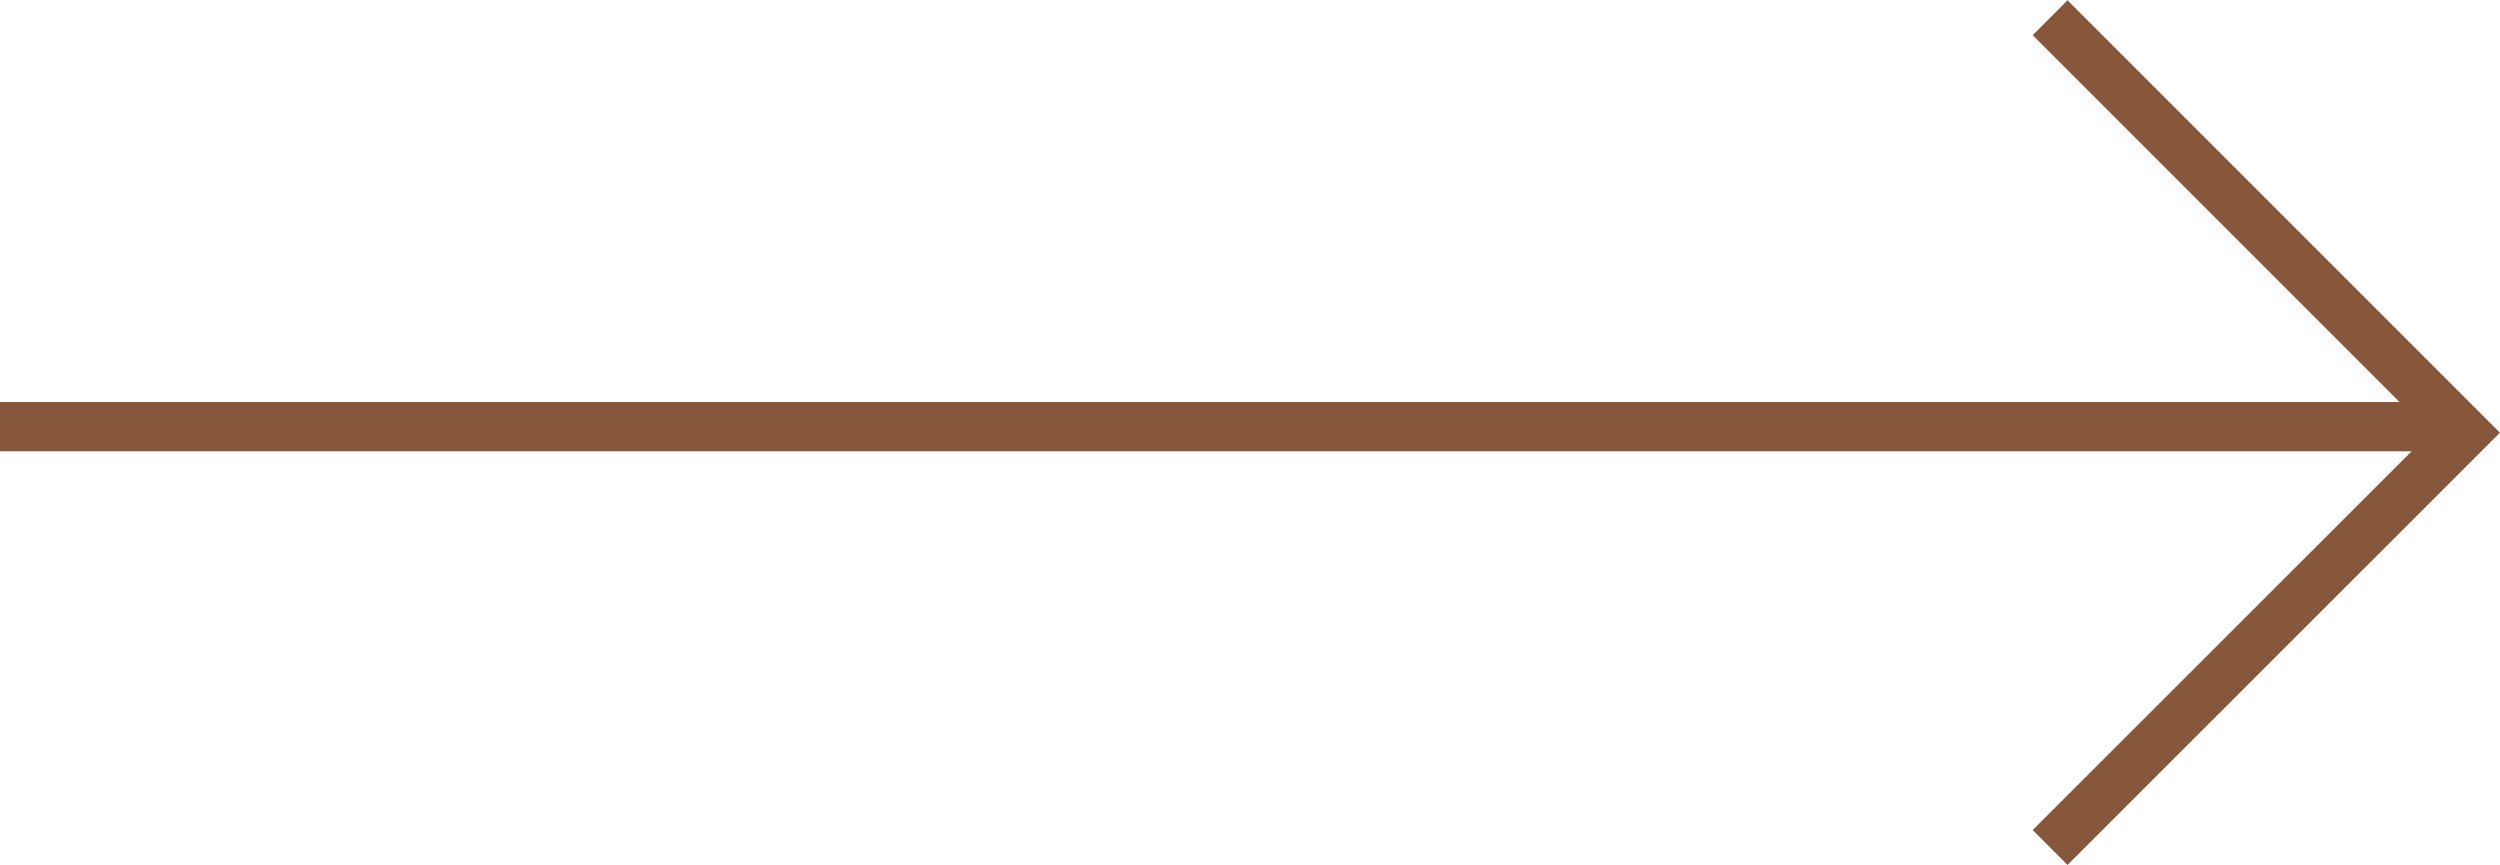 <svg xmlns="http://www.w3.org/2000/svg" viewBox="0 0 282.06 97.58"><g id="Layer_2" data-name="Layer 2"><g id="Layer_1-2" data-name="Layer 1"><g id="Group_3" data-name="Group 3"><line id="Line_2" data-name="Line 2" y1="48.14" x2="278.13" y2="48.14" style="fill:none;stroke:#87573b;stroke-width:5.562px"/><path id="Path_116" data-name="Path 116" d="M231.3,2l46.82,46.82L231.3,95.62" style="fill:none;stroke:#87573b;stroke-width:5.562px"/></g></g></g></svg>